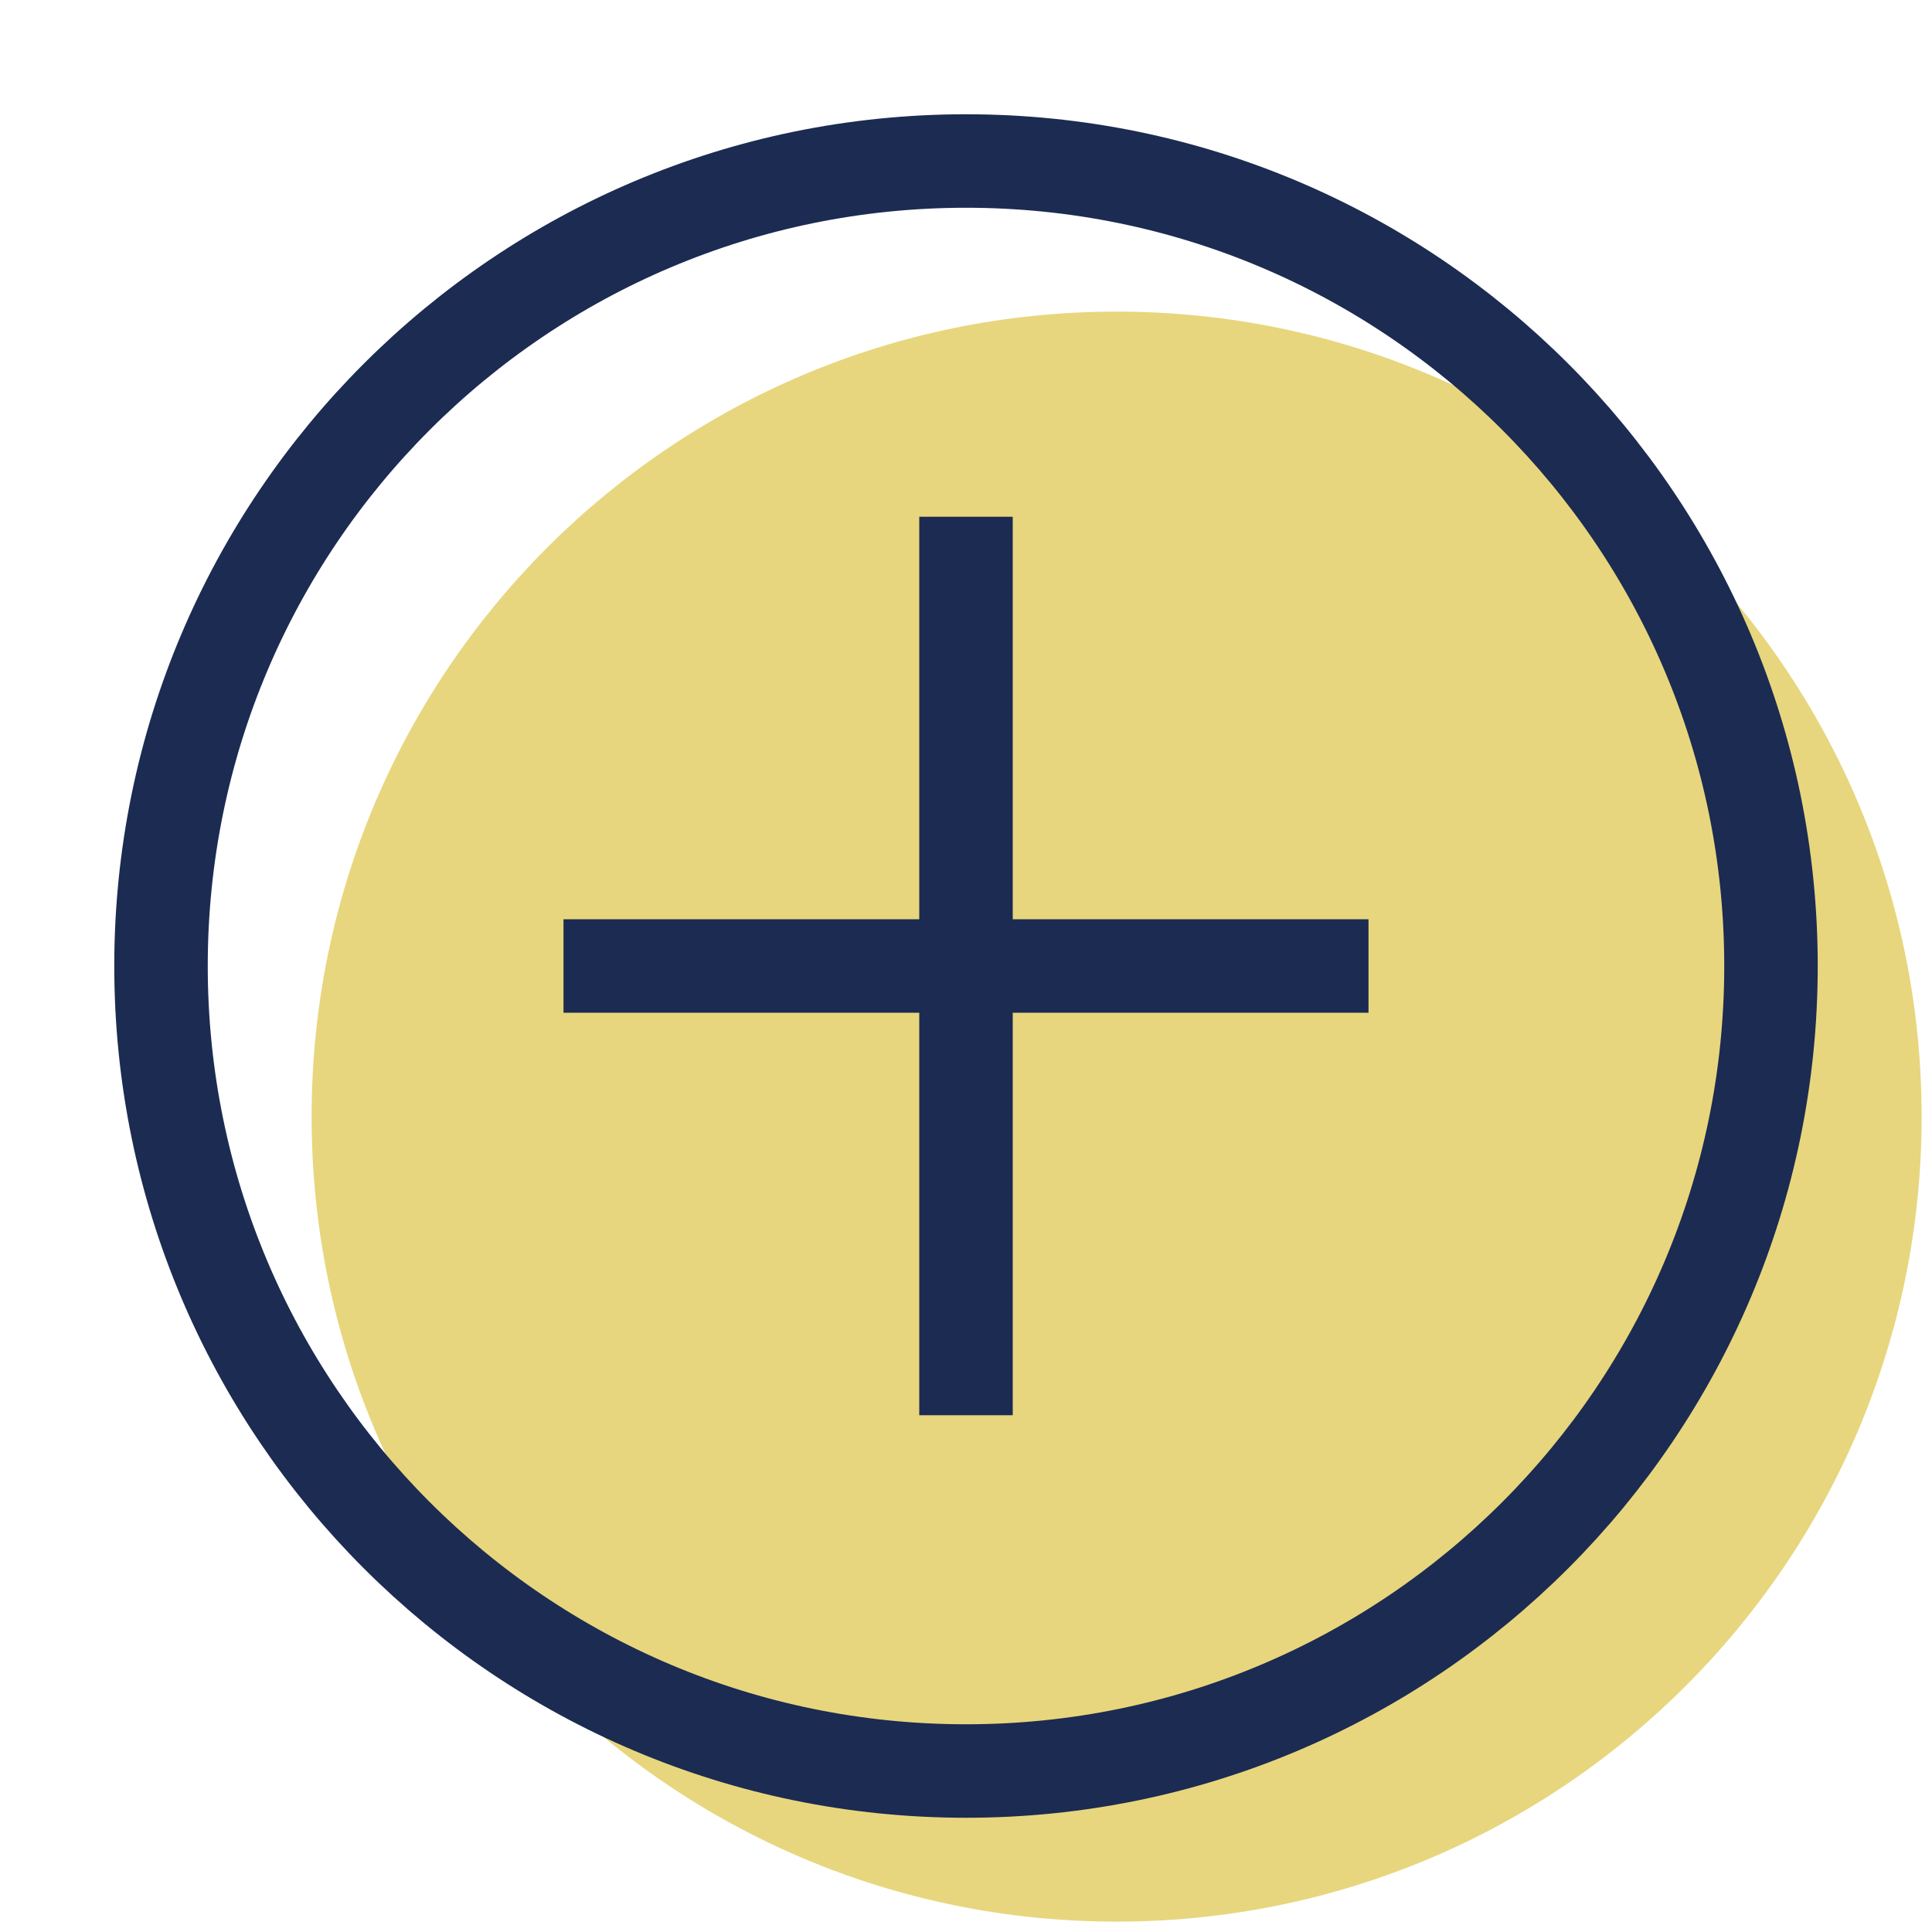 <?xml version="1.0" encoding="UTF-8"?> <svg xmlns="http://www.w3.org/2000/svg" width="62" height="62" viewBox="0 0 62 62" fill="none"> <path d="M35.833 61.667C50.101 61.667 61.667 50.101 61.667 35.833C61.667 21.566 50.101 10 35.833 10C21.566 10 10 21.566 10 35.833C10 50.101 21.566 61.667 35.833 61.667Z" fill="#E7D67D"></path> <path d="M31 43.916V18.083M43.917 31H18.083H43.917Z" stroke="#1C2B51" stroke-width="3" stroke-linecap="square"></path> <path d="M31 56.834C45.267 56.834 56.833 45.268 56.833 31C56.833 16.733 45.267 5.167 31 5.167C16.733 5.167 5.167 16.733 5.167 31C5.167 45.268 16.733 56.834 31 56.834Z" stroke="#1C2B51" stroke-width="3" stroke-linecap="square"></path> </svg> 